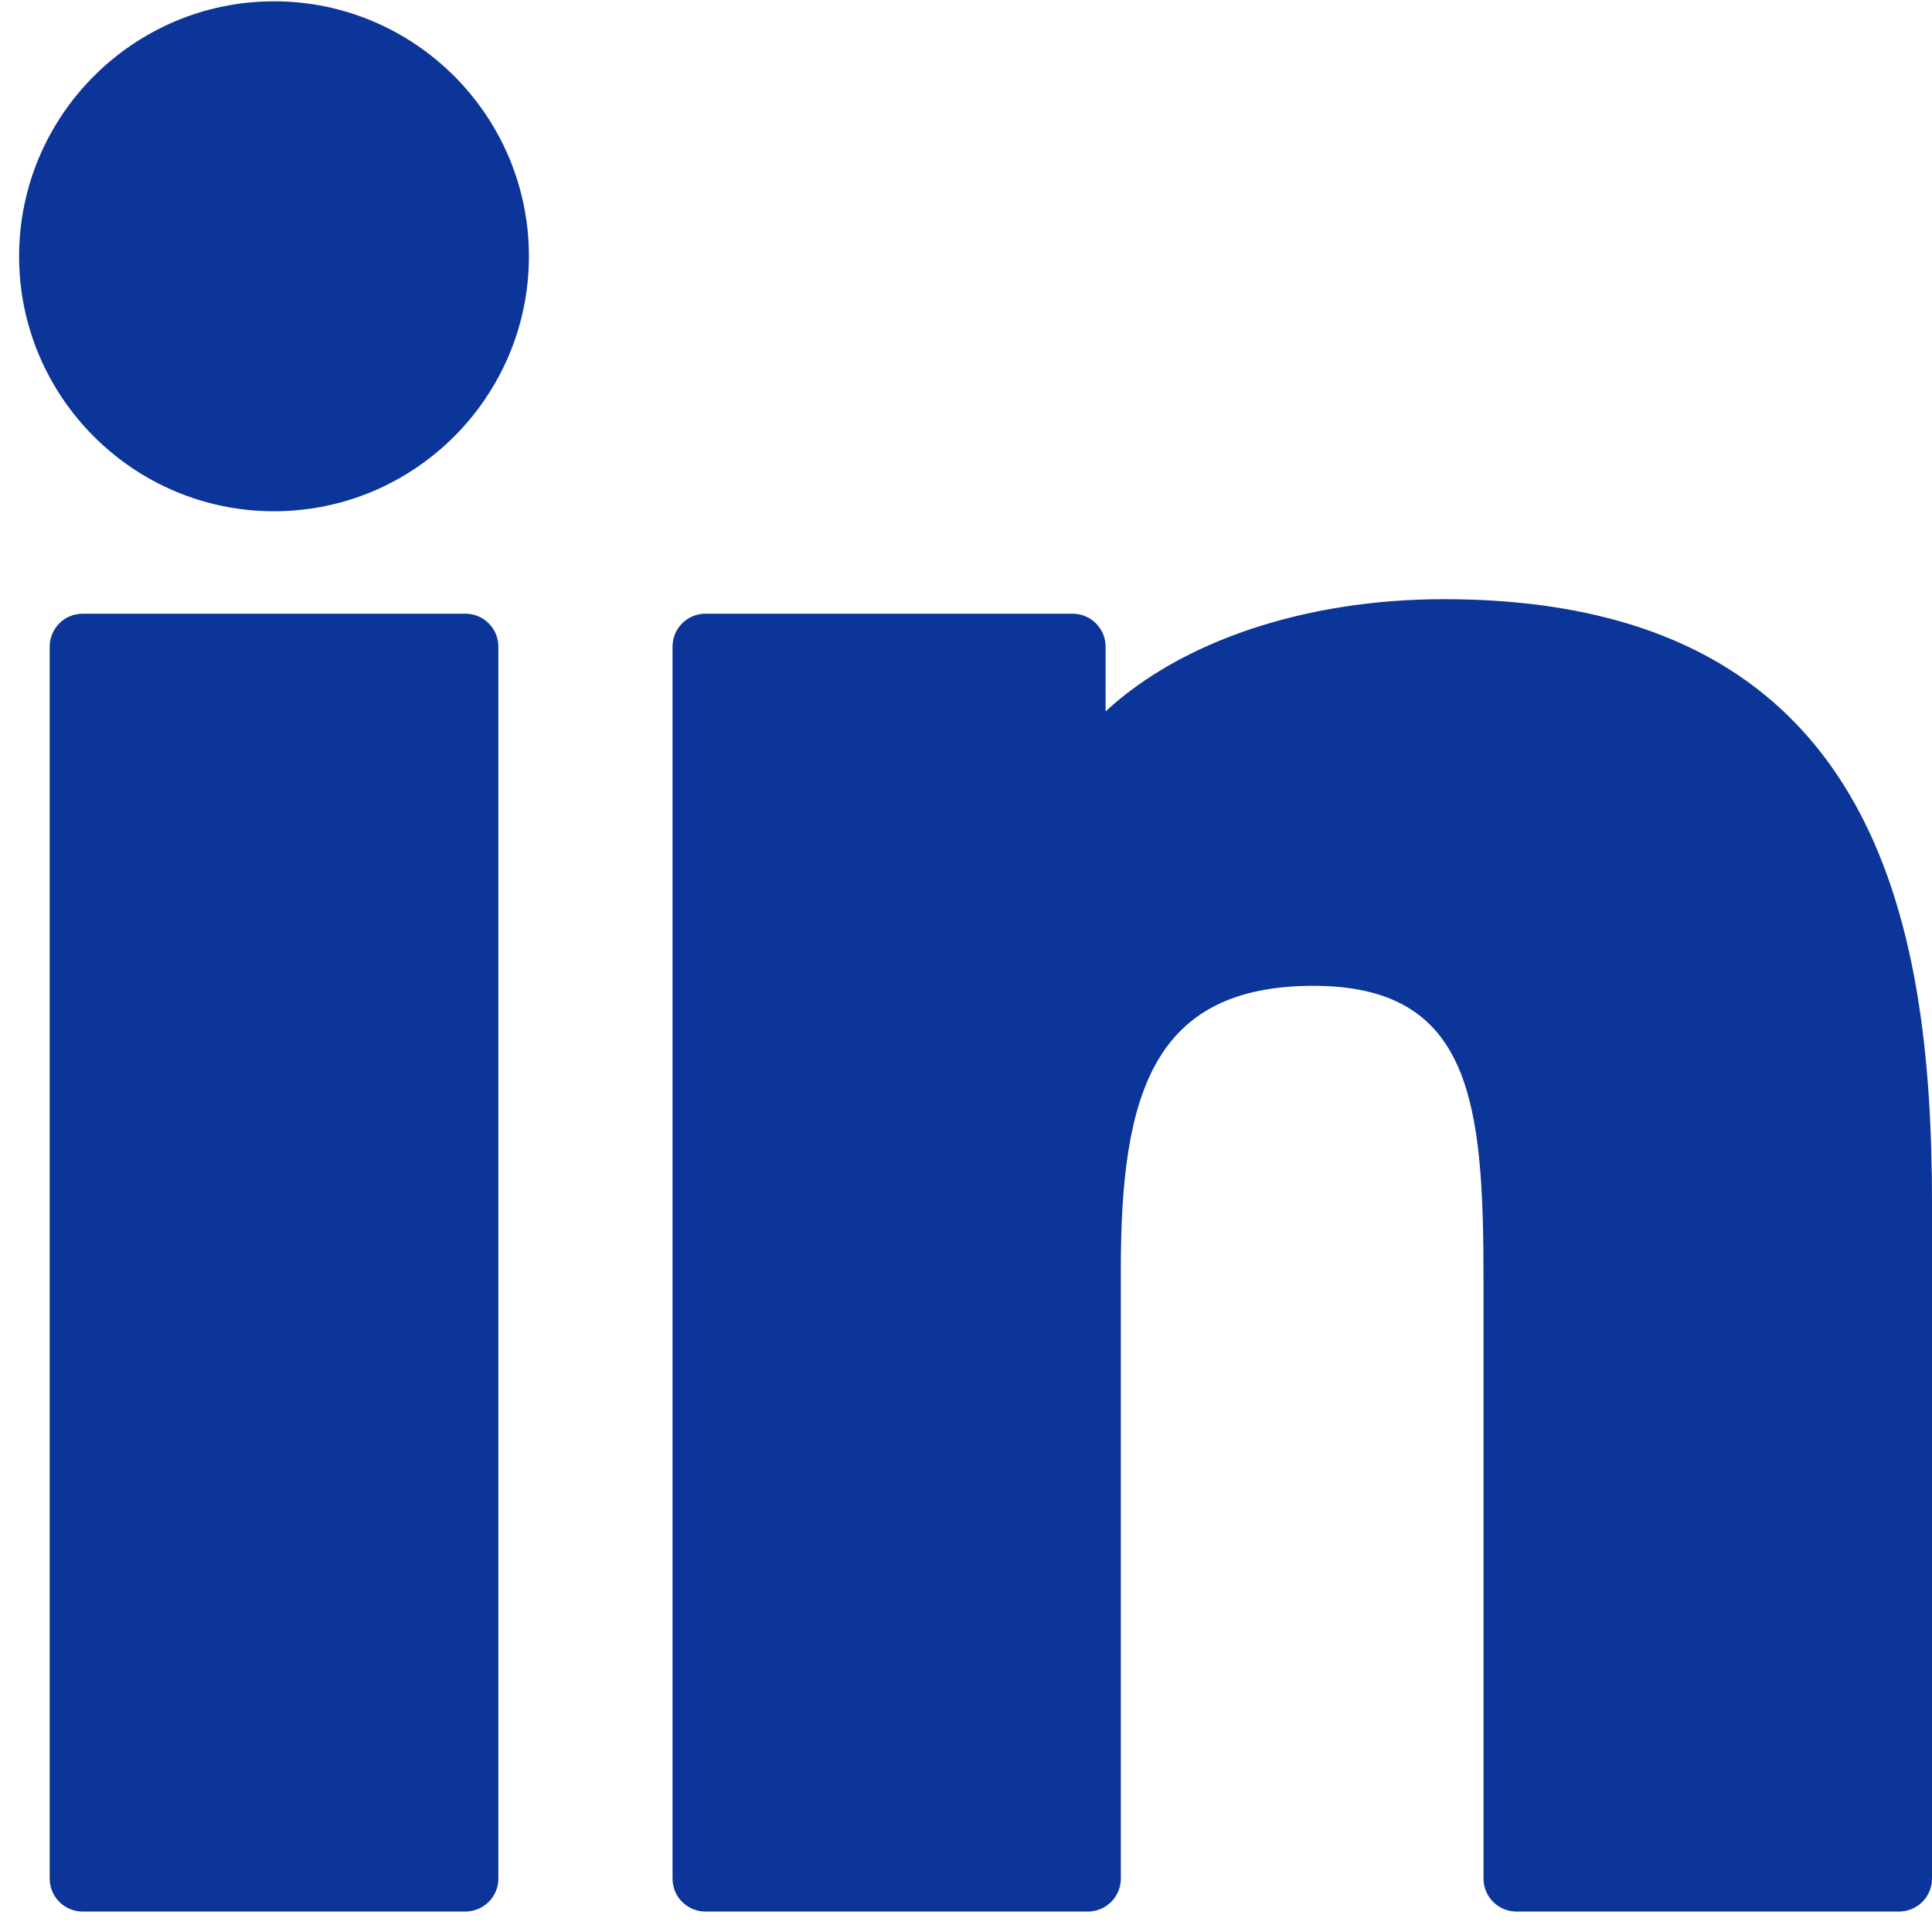 <svg width="43" height="43" viewBox="0 0 43 43" fill="none" xmlns="http://www.w3.org/2000/svg">
<g id="Group">
<path id="Vector" d="M6.099 0.029C2.973 0.029 0.427 2.575 0.425 5.704C0.425 8.833 2.97 11.379 6.099 11.379C9.227 11.379 11.772 8.833 11.772 5.704C11.772 2.575 9.227 0.029 6.099 0.029ZM10.358 13.659H1.84C1.744 13.659 1.648 13.678 1.559 13.714C1.47 13.751 1.389 13.805 1.321 13.873C1.253 13.942 1.199 14.023 1.162 14.112C1.125 14.201 1.106 14.296 1.106 14.393V41.811C1.106 42.006 1.183 42.192 1.321 42.33C1.459 42.468 1.645 42.545 1.84 42.545H10.358C10.553 42.545 10.739 42.467 10.877 42.33C11.015 42.192 11.092 42.006 11.092 41.811V14.393C11.092 14.296 11.073 14.201 11.037 14.112C11 14.023 10.946 13.941 10.877 13.873C10.809 13.805 10.728 13.751 10.639 13.714C10.55 13.677 10.455 13.658 10.358 13.659ZM32.136 13.336C29.018 13.336 26.279 14.285 24.607 15.833V14.393C24.607 13.987 24.278 13.659 23.873 13.659H15.702C15.605 13.659 15.51 13.678 15.421 13.714C15.332 13.751 15.251 13.805 15.183 13.873C15.114 13.942 15.06 14.023 15.023 14.112C14.987 14.201 14.968 14.296 14.968 14.393V41.811C14.968 41.907 14.987 42.003 15.023 42.092C15.06 42.181 15.114 42.262 15.183 42.33C15.251 42.398 15.332 42.452 15.421 42.489C15.51 42.526 15.605 42.545 15.702 42.545H24.212C24.407 42.545 24.593 42.467 24.731 42.33C24.869 42.192 24.946 42.006 24.946 41.811V28.246C24.946 24.354 25.662 21.941 29.235 21.941C32.755 21.945 33.018 24.532 33.018 28.478V41.811C33.018 41.907 33.037 42.003 33.074 42.092C33.111 42.181 33.165 42.262 33.233 42.33C33.301 42.398 33.382 42.452 33.471 42.489C33.56 42.526 33.656 42.545 33.752 42.545H42.267C42.461 42.545 42.648 42.467 42.785 42.33C42.923 42.192 43 42.006 43 41.811V26.771C43 20.516 41.765 13.336 32.136 13.336Z" fill="#0C359A"/>
</g>
</svg>
